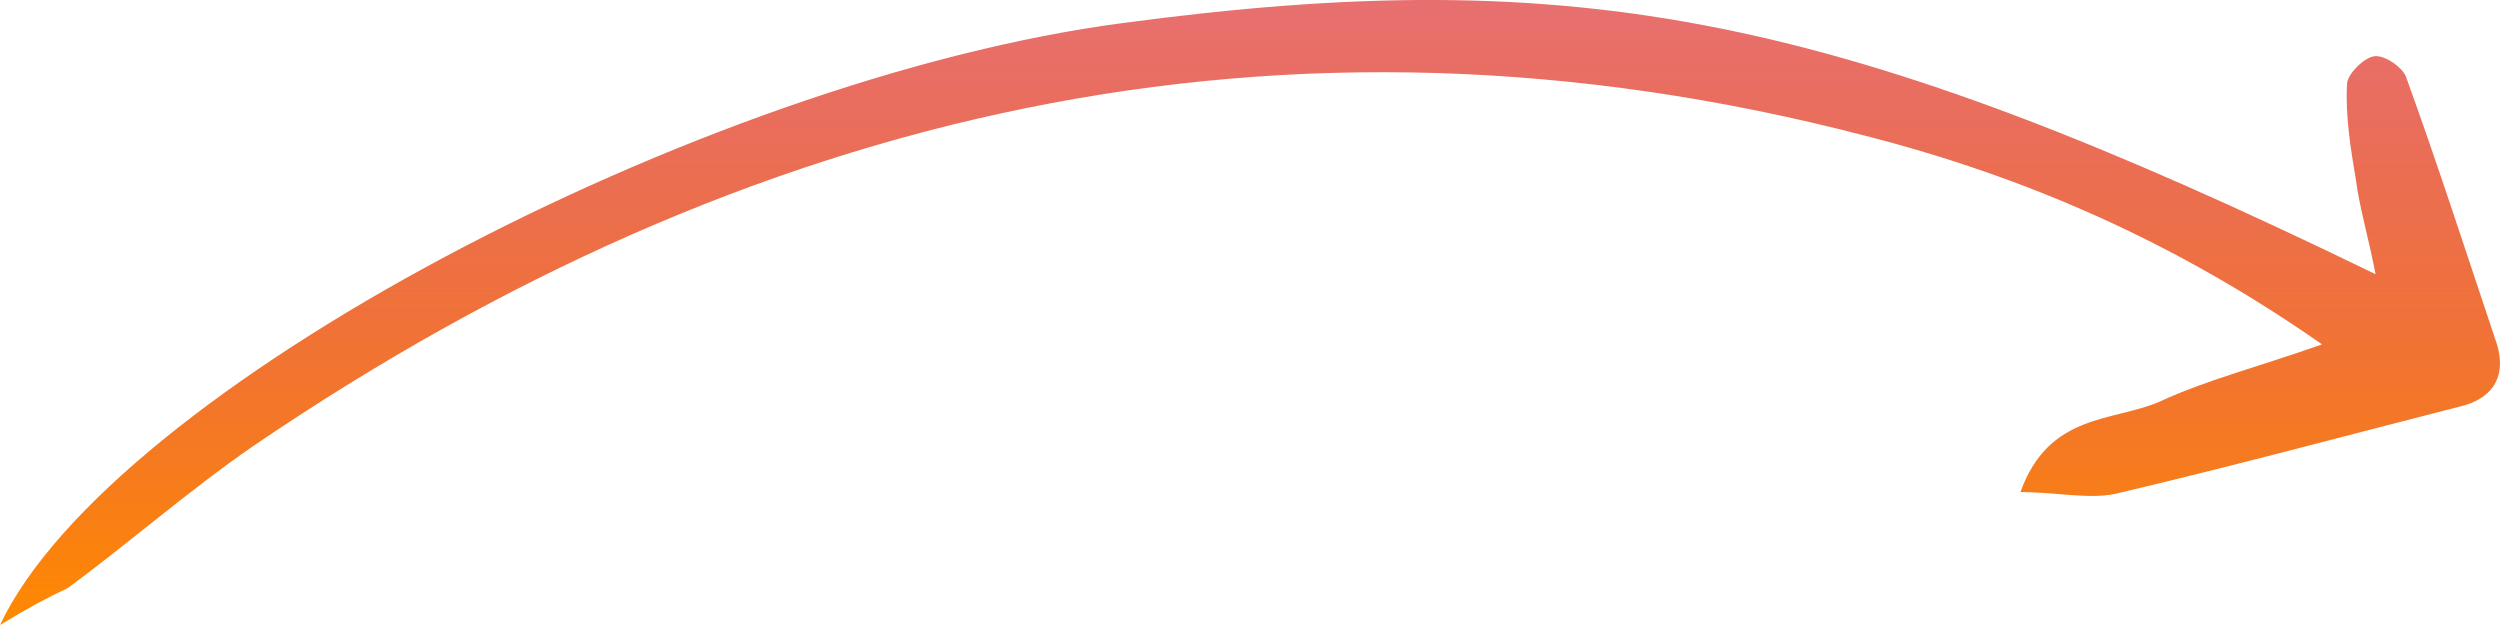 <?xml version="1.0" encoding="UTF-8"?> <svg xmlns="http://www.w3.org/2000/svg" width="48" height="12" viewBox="0 0 48 12" fill="none"><path d="M2.98873e-07 12C2.125 7.498 13.467 1.507 21.555 0.443C30.293 -0.727 35.331 0.266 45.611 5.265C45.474 4.556 45.303 3.988 45.234 3.457C45.132 2.854 45.029 2.216 45.063 1.613C45.063 1.436 45.371 1.117 45.577 1.081C45.783 1.046 46.125 1.294 46.194 1.471C46.811 3.173 47.359 4.875 47.942 6.612C48.113 7.179 47.907 7.604 47.325 7.781C45.097 8.349 42.87 8.951 40.608 9.483C40.094 9.589 39.477 9.448 38.792 9.448C39.34 7.923 40.574 8.101 41.465 7.711C42.39 7.285 43.384 7.037 44.583 6.612C41.739 4.626 38.86 3.386 35.811 2.606C24.639 -0.301 14.358 2.109 4.866 8.561C3.632 9.412 2.502 10.405 1.302 11.291C0.925 11.468 0.583 11.646 2.98873e-07 12Z" fill="url(#paint0_linear_3_35)"></path><defs><linearGradient id="paint0_linear_3_35" x1="24" y1="-1.0934e-06" x2="24" y2="12" gradientUnits="userSpaceOnUse"><stop stop-color="#D81414" stop-opacity="0.61"></stop><stop offset="1" stop-color="#FF8A00"></stop></linearGradient></defs></svg> 